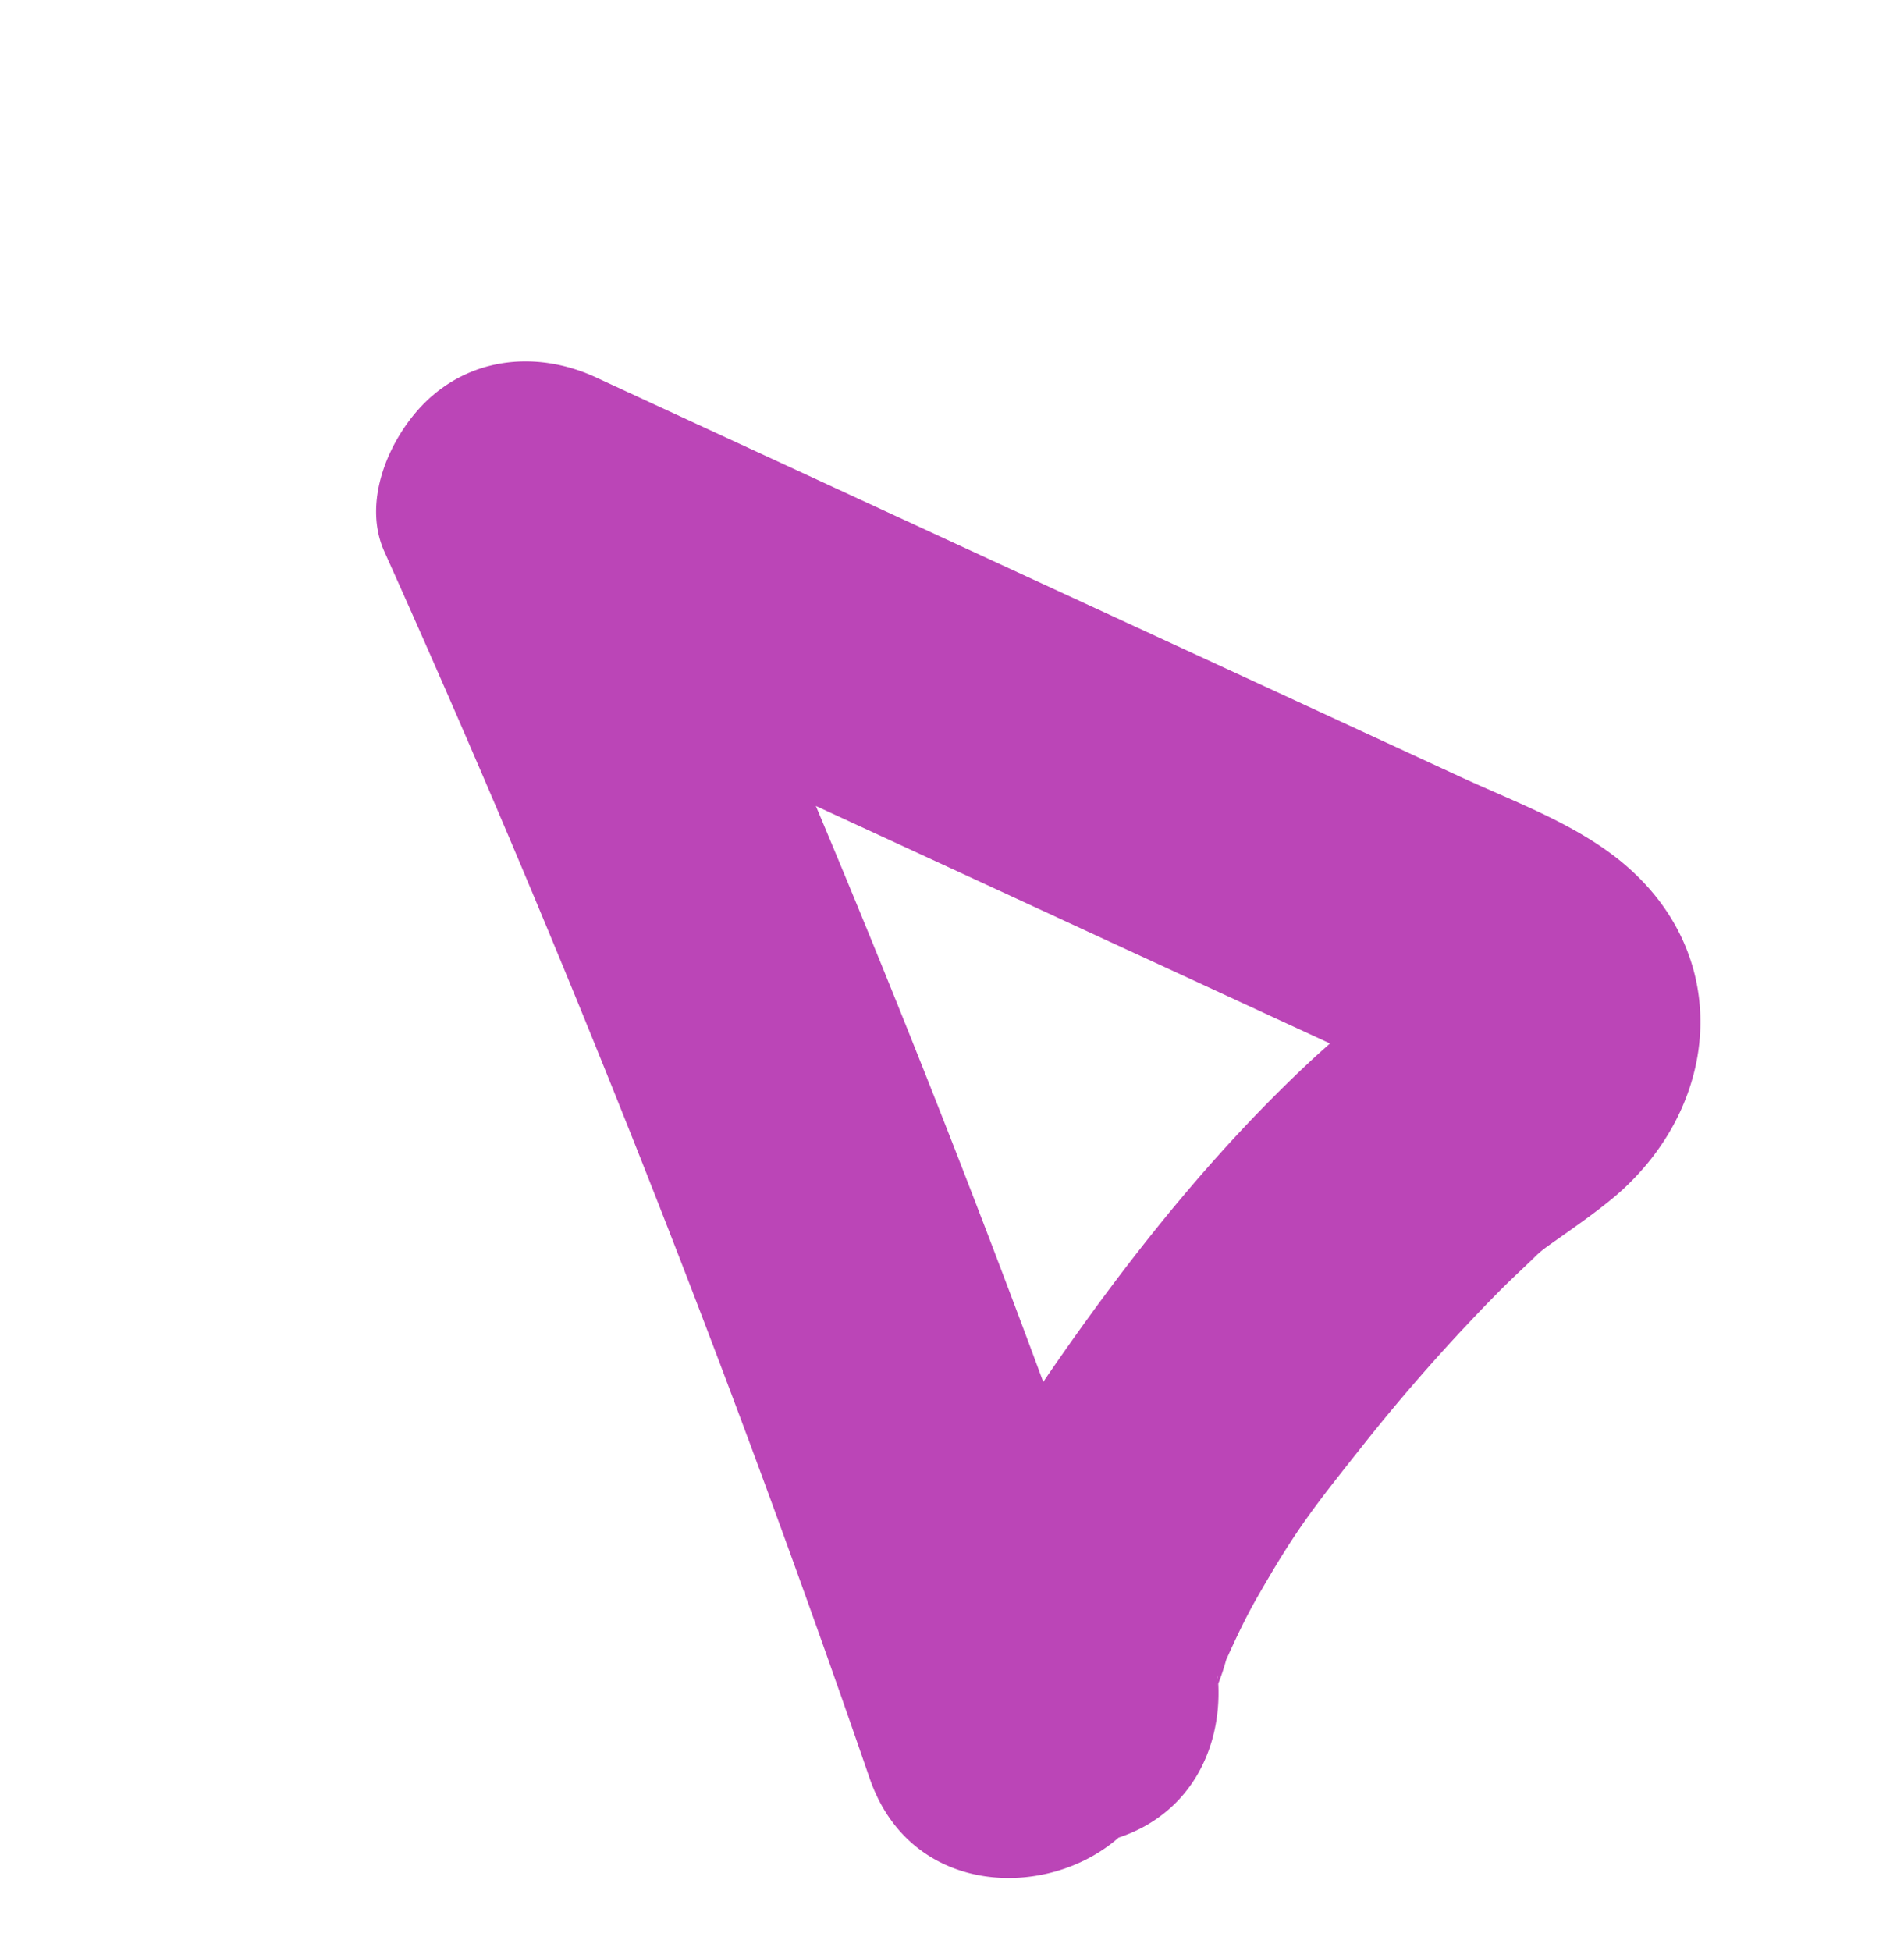 <svg xmlns="http://www.w3.org/2000/svg" xmlns:xlink="http://www.w3.org/1999/xlink" width="345.412" height="353.822" viewBox="0 0 345.412 353.822"><defs><clipPath id="a"><rect width="214.047" height="282.275" fill="#bb45b7"/></clipPath></defs><g transform="translate(0 137.586) rotate(-40)"><g transform="translate(0 0)" clip-path="url(#a)"><path d="M213.3,203.438c-2.028-10.766-7.83-20.724-12.454-30.54q-7.468-15.873-14.922-31.717-29.384-62.363-58.71-124.726C122.573,6.64,113.509-.112,102.4,0,92.871.115,80.431,5.86,77.551,16.03q-32.6,115.172-75.562,227c-8.185,21.277,10.44,37.731,27.674,37.32,12.341,4.922,24.4,0,31.8-9.773a41.985,41.985,0,0,0,3.872-2.383c3.716-1.787,7.419-3.518,11.291-4.95,13.376-4.936,18.085-5.9,31.717-8.7a342.664,342.664,0,0,1,38.568-5.773c2.851-.241,5.7-.355,8.568-.582.482-.043,1.234-.043,1.957-.028,5.036.369,10.029.922,15.078.979,25.618.3,45.7-19.362,40.781-45.7M62.1,269.68l-.142.113a32.868,32.868,0,0,0,2.411-3.731c-1.234,1.887-1.943,3.036-2.27,3.617m11.078-61.675c-.3.085-.6.184-.879.27Q91.239,155.38,107.85,101.72q12.639,26.809,25.249,53.632,6.979,14.788,13.929,29.589c1.532,3.248,3.064,6.482,4.582,9.731-1.4.043-2.78.071-4.156.142-25.121,1.248-50.114,6.454-74.271,13.192M159.1,248.219c.5.028.638.028,0,0" transform="translate(0.01 -0.003)" fill="#bb45b7"/></g></g></svg>